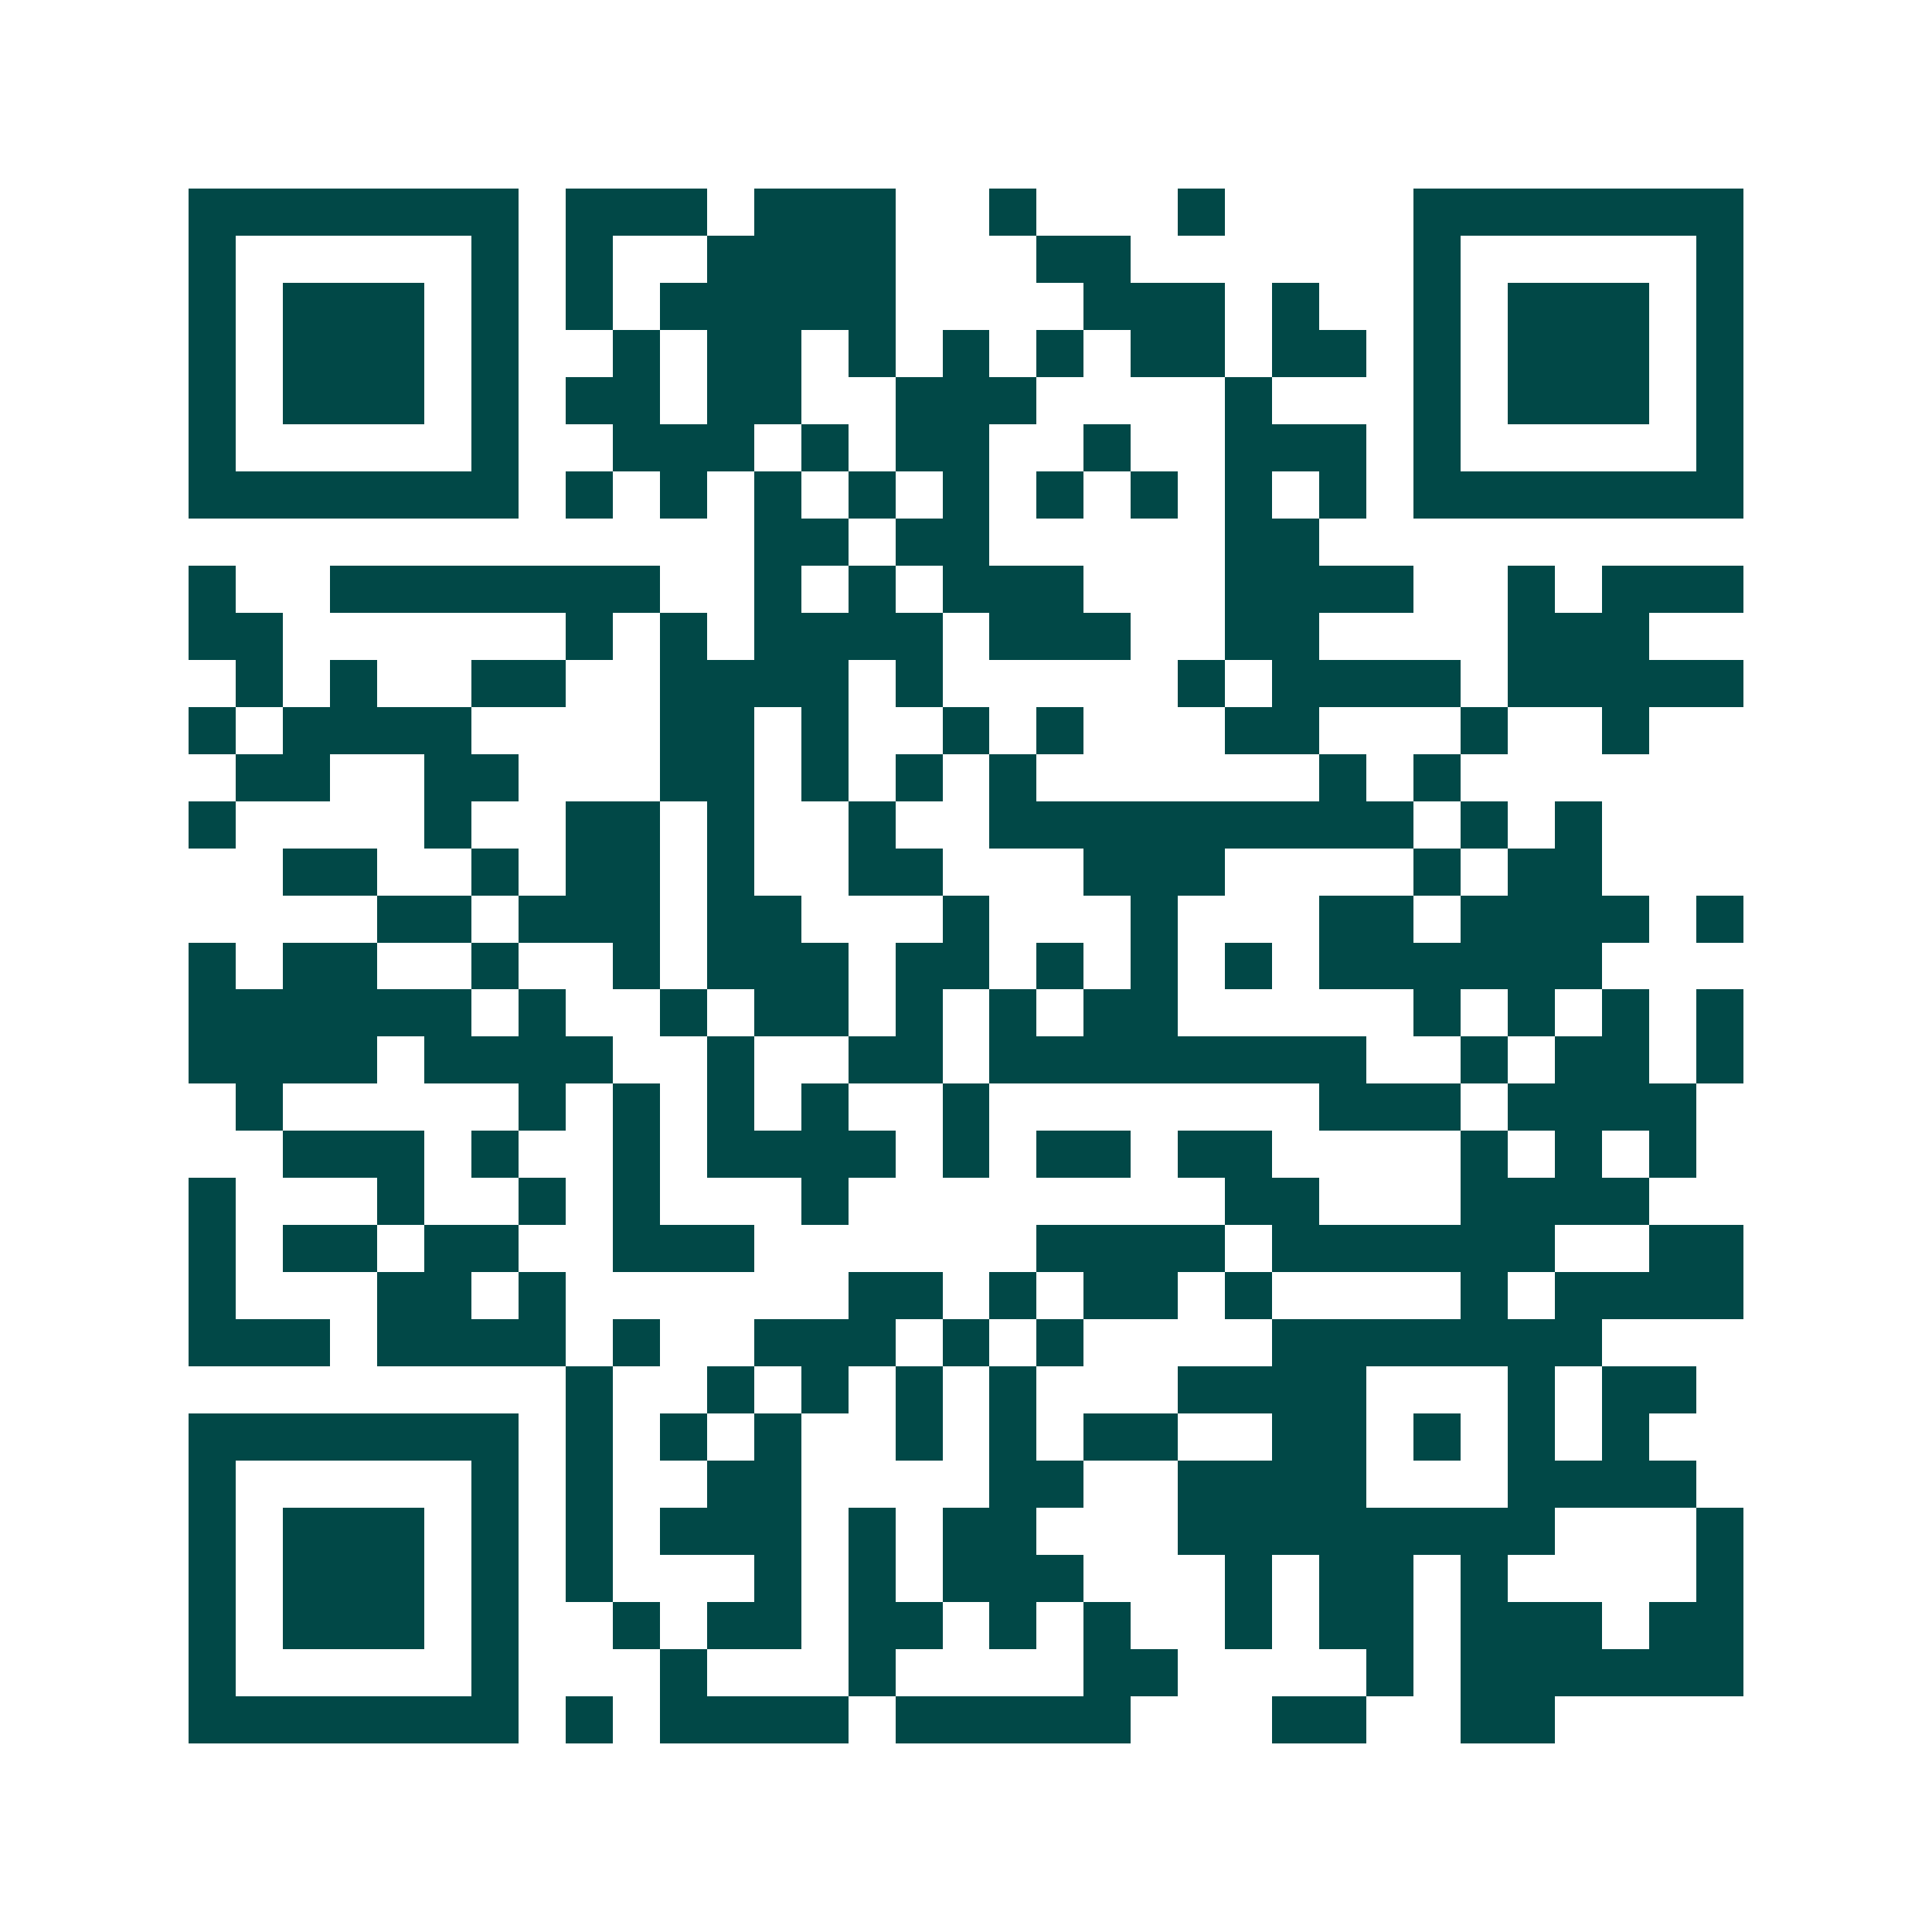 <svg xmlns="http://www.w3.org/2000/svg" width="200" height="200" viewBox="0 0 41 41" shape-rendering="crispEdges"><path fill="#ffffff" d="M0 0h41v41H0z"/><path stroke="#014847" d="M4 4.5h7m1 0h3m1 0h3m2 0h1m3 0h1m4 0h7M4 5.5h1m5 0h1m1 0h1m2 0h4m3 0h2m6 0h1m5 0h1M4 6.5h1m1 0h3m1 0h1m1 0h1m1 0h5m4 0h3m1 0h1m2 0h1m1 0h3m1 0h1M4 7.5h1m1 0h3m1 0h1m2 0h1m1 0h2m1 0h1m1 0h1m1 0h1m1 0h2m1 0h2m1 0h1m1 0h3m1 0h1M4 8.5h1m1 0h3m1 0h1m1 0h2m1 0h2m2 0h3m4 0h1m3 0h1m1 0h3m1 0h1M4 9.5h1m5 0h1m2 0h3m1 0h1m1 0h2m2 0h1m2 0h3m1 0h1m5 0h1M4 10.5h7m1 0h1m1 0h1m1 0h1m1 0h1m1 0h1m1 0h1m1 0h1m1 0h1m1 0h1m1 0h7M16 11.5h2m1 0h2m5 0h2M4 12.5h1m2 0h7m2 0h1m1 0h1m1 0h3m3 0h4m2 0h1m1 0h3M4 13.5h2m6 0h1m1 0h1m1 0h4m1 0h3m2 0h2m4 0h3M5 14.5h1m1 0h1m2 0h2m2 0h4m1 0h1m5 0h1m1 0h4m1 0h5M4 15.5h1m1 0h4m4 0h2m1 0h1m2 0h1m1 0h1m3 0h2m3 0h1m2 0h1M5 16.5h2m2 0h2m3 0h2m1 0h1m1 0h1m1 0h1m6 0h1m1 0h1M4 17.5h1m4 0h1m2 0h2m1 0h1m2 0h1m2 0h9m1 0h1m1 0h1M6 18.5h2m2 0h1m1 0h2m1 0h1m2 0h2m3 0h3m4 0h1m1 0h2M8 19.5h2m1 0h3m1 0h2m3 0h1m3 0h1m3 0h2m1 0h4m1 0h1M4 20.5h1m1 0h2m2 0h1m2 0h1m1 0h3m1 0h2m1 0h1m1 0h1m1 0h1m1 0h6M4 21.5h6m1 0h1m2 0h1m1 0h2m1 0h1m1 0h1m1 0h2m5 0h1m1 0h1m1 0h1m1 0h1M4 22.5h4m1 0h4m2 0h1m2 0h2m1 0h8m2 0h1m1 0h2m1 0h1M5 23.5h1m5 0h1m1 0h1m1 0h1m1 0h1m2 0h1m7 0h3m1 0h4M6 24.5h3m1 0h1m2 0h1m1 0h4m1 0h1m1 0h2m1 0h2m4 0h1m1 0h1m1 0h1M4 25.5h1m3 0h1m2 0h1m1 0h1m3 0h1m8 0h2m3 0h4M4 26.5h1m1 0h2m1 0h2m2 0h3m6 0h4m1 0h6m2 0h2M4 27.5h1m3 0h2m1 0h1m6 0h2m1 0h1m1 0h2m1 0h1m4 0h1m1 0h4M4 28.5h3m1 0h4m1 0h1m2 0h3m1 0h1m1 0h1m4 0h7M12 29.5h1m2 0h1m1 0h1m1 0h1m1 0h1m3 0h4m3 0h1m1 0h2M4 30.5h7m1 0h1m1 0h1m1 0h1m2 0h1m1 0h1m1 0h2m2 0h2m1 0h1m1 0h1m1 0h1M4 31.5h1m5 0h1m1 0h1m2 0h2m4 0h2m2 0h4m3 0h4M4 32.5h1m1 0h3m1 0h1m1 0h1m1 0h3m1 0h1m1 0h2m3 0h8m3 0h1M4 33.5h1m1 0h3m1 0h1m1 0h1m3 0h1m1 0h1m1 0h3m3 0h1m1 0h2m1 0h1m4 0h1M4 34.5h1m1 0h3m1 0h1m2 0h1m1 0h2m1 0h2m1 0h1m1 0h1m2 0h1m1 0h2m1 0h3m1 0h2M4 35.5h1m5 0h1m3 0h1m3 0h1m4 0h2m4 0h1m1 0h6M4 36.5h7m1 0h1m1 0h4m1 0h5m3 0h2m2 0h2"/></svg>
